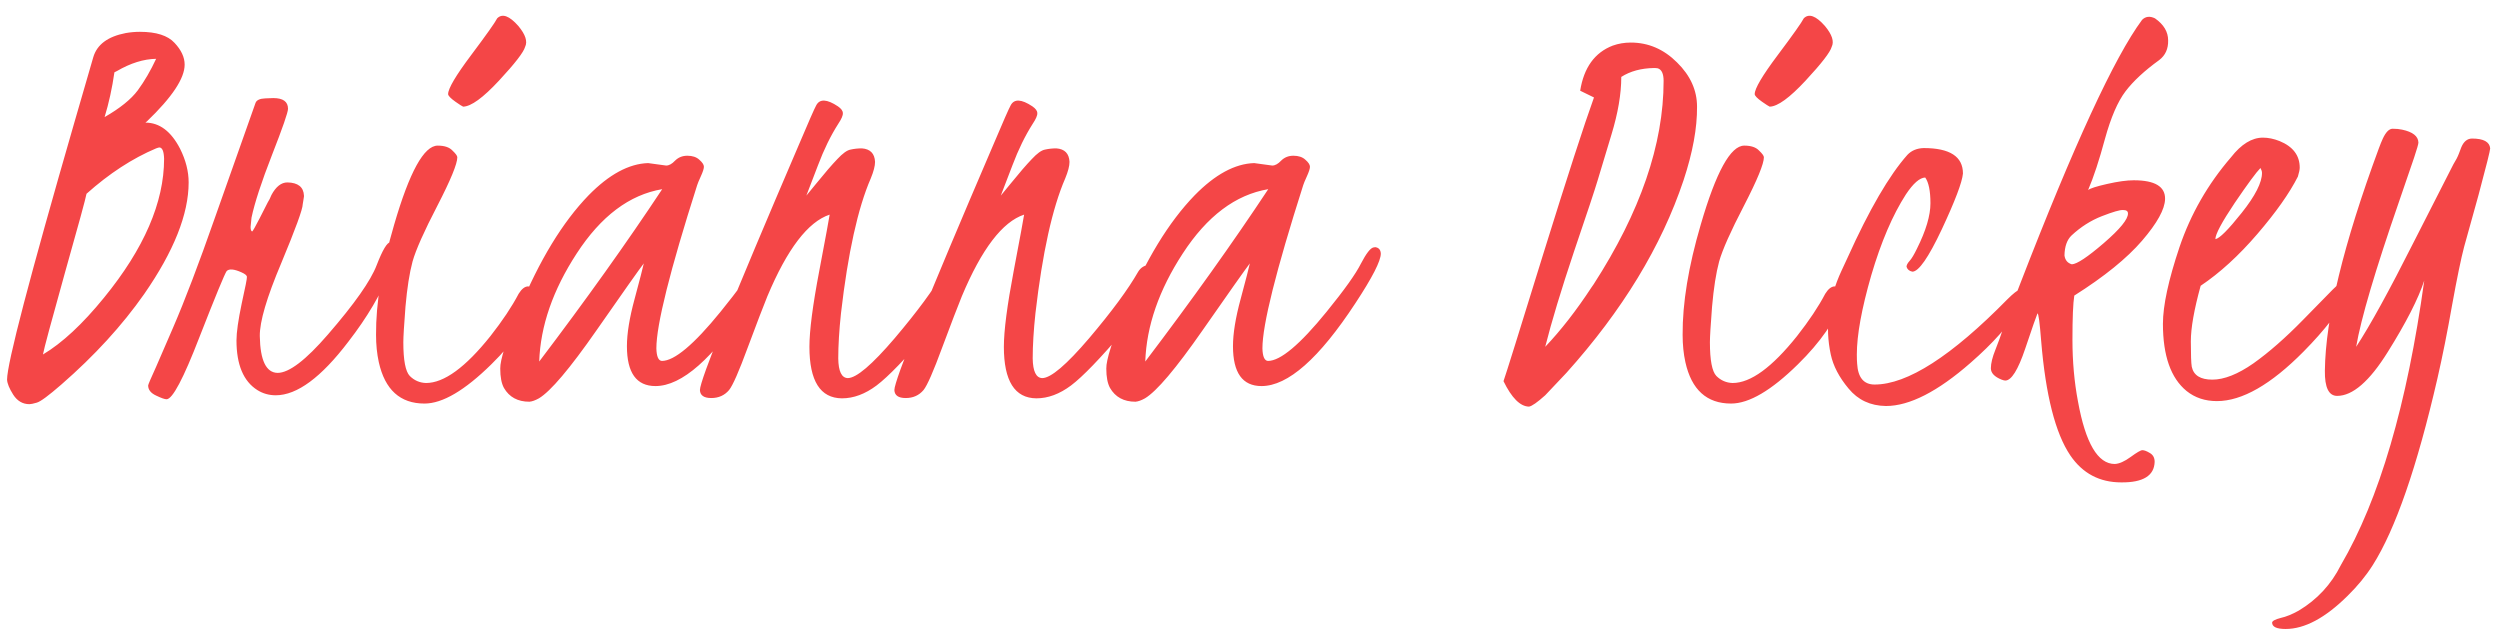 <svg width="199" height="51" viewBox="0 0 199 51" fill="none" xmlns="http://www.w3.org/2000/svg">
<path d="M14.698 5.146C14.698 6.236 13.697 7.742 11.695 9.662C11.646 9.711 11.606 9.743 11.573 9.76C12.696 9.76 13.616 10.451 14.332 11.835C14.788 12.746 15.016 13.642 15.016 14.521C15.016 17.043 13.836 20.006 11.476 23.407C9.718 25.914 7.521 28.314 4.884 30.609C3.875 31.488 3.224 31.968 2.931 32.05C2.654 32.131 2.459 32.172 2.345 32.172C1.808 32.172 1.376 31.92 1.051 31.415C0.742 30.927 0.579 30.528 0.562 30.219C0.562 28.933 2.345 22.121 5.909 9.784L7.423 4.56C7.716 3.55 8.578 2.908 10.011 2.631C10.385 2.566 10.759 2.533 11.134 2.533C12.436 2.533 13.355 2.826 13.893 3.412C14.43 3.982 14.698 4.56 14.698 5.146ZM9.107 5.756C8.928 7.009 8.668 8.197 8.326 9.32C9.547 8.62 10.426 7.912 10.963 7.196C11.5 6.464 11.988 5.626 12.428 4.682C11.435 4.698 10.393 5.023 9.303 5.658L9.107 5.756ZM12.428 11.81C10.54 12.608 8.692 13.812 6.886 15.424C6.821 15.798 6.243 17.914 5.152 21.771C4.078 25.613 3.5 27.761 3.419 28.217C4.949 27.305 6.568 25.8 8.277 23.7C11.467 19.794 13.062 16.107 13.062 12.641C13.046 12.055 12.924 11.754 12.696 11.737C12.648 11.737 12.558 11.762 12.428 11.81ZM24.195 15.644L24.146 15.961L24.098 16.254C24.098 16.645 23.528 18.207 22.389 20.941C21.233 23.676 20.663 25.613 20.68 26.752C20.712 28.689 21.184 29.665 22.096 29.682C23.007 29.682 24.342 28.664 26.1 26.63C28.215 24.189 29.509 22.349 29.981 21.112C30.453 19.892 30.82 19.281 31.08 19.281C31.292 19.297 31.406 19.525 31.422 19.965C31.422 20.388 31.373 20.713 31.275 20.941L31.031 21.601C30.331 23.391 29.233 25.255 27.735 27.191C25.571 30.04 23.642 31.464 21.949 31.464C21.412 31.464 20.924 31.326 20.484 31.049C19.378 30.349 18.824 29.031 18.824 27.094C18.824 26.459 18.963 25.482 19.239 24.164C19.532 22.846 19.671 22.138 19.654 22.04C19.654 21.926 19.508 21.804 19.215 21.674C18.629 21.413 18.238 21.381 18.043 21.576C17.88 21.804 17.156 23.562 15.87 26.85C14.601 30.137 13.73 31.781 13.258 31.781C13.111 31.781 12.835 31.684 12.428 31.488C12.005 31.293 11.793 31.024 11.793 30.683C11.793 30.617 12.005 30.121 12.428 29.193L13.771 26.093C14.714 23.912 15.821 21.006 17.091 17.377L20.338 8.197C20.419 7.969 20.68 7.847 21.119 7.831L21.754 7.807C22.535 7.807 22.926 8.091 22.926 8.661C22.926 8.938 22.503 10.159 21.656 12.323C20.81 14.488 20.265 16.156 20.02 17.328L19.947 18.061C19.947 18.272 19.988 18.394 20.069 18.427C20.118 18.41 20.322 18.052 20.68 17.352L21.314 16.107C21.412 15.961 21.51 15.766 21.607 15.521C21.965 14.854 22.389 14.521 22.877 14.521C23.723 14.537 24.163 14.887 24.195 15.57V15.644ZM36.866 8.49C36.785 8.458 36.581 8.327 36.256 8.1C35.865 7.823 35.67 7.619 35.67 7.489C35.67 7.05 36.28 6.016 37.501 4.389C38.722 2.761 39.413 1.785 39.576 1.459C39.983 1.052 40.545 1.256 41.261 2.069C41.83 2.753 42.009 3.306 41.798 3.729C41.684 4.153 40.992 5.048 39.723 6.415C38.453 7.782 37.501 8.474 36.866 8.49ZM42.701 23.822C42.099 25.515 40.903 27.24 39.112 28.998C36.996 31.081 35.222 32.123 33.79 32.123C31.853 32.123 30.641 31.024 30.152 28.827C30.006 28.16 29.933 27.436 29.933 26.654C29.916 24.131 30.396 21.21 31.373 17.89C32.594 13.69 33.749 11.591 34.84 11.591C35.377 11.591 35.768 11.721 36.012 11.981C36.272 12.226 36.402 12.405 36.402 12.519C36.402 13.039 35.873 14.325 34.815 16.376C33.758 18.41 33.098 19.892 32.838 20.819C32.594 21.731 32.407 22.927 32.276 24.408C32.162 25.873 32.105 26.817 32.105 27.24C32.105 28.672 32.276 29.568 32.618 29.926C32.976 30.284 33.408 30.471 33.912 30.487C35.344 30.487 37.053 29.242 39.039 26.752C39.999 25.531 40.748 24.408 41.285 23.383C41.529 22.992 41.782 22.797 42.042 22.797C42.481 22.862 42.726 23.082 42.774 23.456C42.774 23.505 42.75 23.627 42.701 23.822ZM52.711 15.058C50.107 15.497 47.836 17.206 45.899 20.185C44.011 23.082 43.019 25.946 42.921 28.778C46.648 23.863 49.911 19.289 52.711 15.058ZM51.588 12.982L53.028 13.178C53.256 13.178 53.492 13.047 53.736 12.787C53.997 12.527 54.322 12.396 54.713 12.396C55.12 12.396 55.437 12.502 55.665 12.714C55.909 12.925 56.031 13.113 56.031 13.275C56.031 13.422 55.95 13.674 55.787 14.032C55.624 14.39 55.527 14.626 55.494 14.74C53.329 21.527 52.247 25.857 52.247 27.729C52.263 28.38 52.41 28.713 52.687 28.73C53.679 28.73 55.234 27.427 57.35 24.823C58.766 23.082 59.677 21.804 60.084 20.99C60.507 20.176 60.841 19.745 61.085 19.696C61.134 19.696 61.175 19.688 61.207 19.672C61.5 19.704 61.655 19.875 61.671 20.185C61.671 20.77 60.995 22.089 59.645 24.14C56.764 28.534 54.273 30.731 52.174 30.731C50.66 30.731 49.903 29.674 49.903 27.558C49.903 26.549 50.107 25.295 50.514 23.798C50.921 22.284 51.165 21.34 51.246 20.966C50.872 21.454 49.618 23.228 47.486 26.288C45.354 29.348 43.824 31.155 42.897 31.708C42.603 31.871 42.351 31.96 42.14 31.977C41.212 31.977 40.536 31.61 40.113 30.878C39.918 30.52 39.82 30.007 39.82 29.34C39.804 28.656 40.3 27.094 41.31 24.652C42.937 20.713 44.785 17.678 46.852 15.546C48.479 13.886 50.058 13.031 51.588 12.982ZM76.734 21.869C76.734 22.683 75.807 24.18 73.951 26.361C72.096 28.542 70.704 29.983 69.776 30.683C68.865 31.366 67.945 31.708 67.018 31.708C65.292 31.692 64.43 30.325 64.43 27.606C64.43 26.321 64.69 24.311 65.211 21.576C65.732 18.826 66.008 17.328 66.041 17.084C64.316 17.654 62.664 19.818 61.085 23.578C60.759 24.376 60.239 25.735 59.523 27.655C58.823 29.56 58.326 30.691 58.033 31.049C57.675 31.472 57.203 31.684 56.617 31.684C56.031 31.684 55.73 31.472 55.714 31.049C55.714 30.268 58.326 23.79 63.551 11.615C64.365 9.695 64.837 8.62 64.967 8.393C65.243 7.855 65.821 7.88 66.7 8.466C66.961 8.645 67.091 8.824 67.091 9.003C67.107 9.182 66.985 9.467 66.725 9.857C66.122 10.801 65.585 11.9 65.113 13.153L64.186 15.57L64.967 14.618C65.667 13.755 66.228 13.104 66.651 12.665C67.075 12.209 67.424 11.957 67.701 11.908C67.994 11.843 68.295 11.81 68.605 11.81C69.272 11.859 69.622 12.217 69.654 12.885C69.654 13.21 69.54 13.65 69.312 14.203C68.287 16.563 67.498 20.136 66.944 24.921C66.798 26.288 66.725 27.492 66.725 28.534C66.741 29.56 66.993 30.08 67.481 30.097C68.165 30.097 69.41 29.039 71.217 26.923C73.023 24.791 74.326 23.025 75.123 21.625C75.335 21.283 75.636 21.104 76.026 21.088C76.433 21.186 76.669 21.446 76.734 21.869ZM92.213 21.869C92.213 22.683 91.285 24.18 89.43 26.361C87.574 28.542 86.183 29.983 85.255 30.683C84.343 31.366 83.424 31.708 82.496 31.708C80.771 31.692 79.908 30.325 79.908 27.606C79.908 26.321 80.169 24.311 80.689 21.576C81.21 18.826 81.487 17.328 81.519 17.084C79.794 17.654 78.142 19.818 76.564 23.578C76.238 24.376 75.717 25.735 75.001 27.655C74.301 29.56 73.805 30.691 73.512 31.049C73.154 31.472 72.682 31.684 72.096 31.684C71.51 31.684 71.209 31.472 71.192 31.049C71.192 30.268 73.805 23.79 79.029 11.615C79.843 9.695 80.315 8.62 80.445 8.393C80.722 7.855 81.3 7.88 82.179 8.466C82.439 8.645 82.569 8.824 82.569 9.003C82.586 9.182 82.463 9.467 82.203 9.857C81.601 10.801 81.064 11.9 80.592 13.153L79.664 15.57L80.445 14.618C81.145 13.755 81.707 13.104 82.13 12.665C82.553 12.209 82.903 11.957 83.18 11.908C83.473 11.843 83.774 11.81 84.083 11.81C84.75 11.859 85.1 12.217 85.133 12.885C85.133 13.21 85.019 13.65 84.791 14.203C83.766 16.563 82.976 20.136 82.423 24.921C82.276 26.288 82.203 27.492 82.203 28.534C82.219 29.56 82.472 30.08 82.96 30.097C83.644 30.097 84.889 29.039 86.695 26.923C88.502 24.791 89.804 23.025 90.602 21.625C90.813 21.283 91.114 21.104 91.505 21.088C91.912 21.186 92.148 21.446 92.213 21.869ZM100.953 15.058C98.349 15.497 96.079 17.206 94.142 20.185C92.254 23.082 91.261 25.946 91.163 28.778C94.89 23.863 98.154 19.289 100.953 15.058ZM99.83 12.982L101.271 13.178C101.498 13.178 101.734 13.047 101.979 12.787C102.239 12.527 102.564 12.396 102.955 12.396C103.362 12.396 103.679 12.502 103.907 12.714C104.151 12.925 104.273 13.113 104.273 13.275C104.273 13.422 104.192 13.674 104.029 14.032C103.867 14.39 103.769 14.626 103.736 14.74C101.572 21.527 100.489 25.857 100.489 27.729C100.506 28.38 100.652 28.713 100.929 28.73C101.922 28.73 103.476 27.427 105.592 24.823C107.008 23.082 107.919 21.804 108.326 20.99C108.749 20.176 109.083 19.745 109.327 19.696C109.376 19.696 109.417 19.688 109.449 19.672C109.742 19.704 109.897 19.875 109.913 20.185C109.913 20.77 109.238 22.089 107.887 24.14C105.006 28.534 102.516 30.731 100.416 30.731C98.902 30.731 98.145 29.674 98.145 27.558C98.145 26.549 98.349 25.295 98.756 23.798C99.163 22.284 99.407 21.34 99.488 20.966C99.114 21.454 97.861 23.228 95.728 26.288C93.596 29.348 92.066 31.155 91.139 31.708C90.846 31.871 90.593 31.96 90.382 31.977C89.454 31.977 88.779 31.61 88.356 30.878C88.16 30.52 88.062 30.007 88.062 29.34C88.046 28.656 88.543 27.094 89.552 24.652C91.179 20.713 93.027 17.678 95.094 15.546C96.721 13.886 98.3 13.031 99.83 12.982ZM126.881 7.758L125.782 7.221C126.075 5.382 126.938 4.185 128.37 3.632C128.826 3.469 129.306 3.388 129.811 3.388C131.21 3.388 132.439 3.917 133.497 4.975C134.555 6.016 135.084 7.188 135.084 8.49C135.1 10.183 134.742 12.136 134.01 14.35C132.252 19.607 129.143 24.717 124.684 29.682L122.999 31.464C122.364 32.033 121.933 32.335 121.705 32.367C121.005 32.351 120.33 31.675 119.679 30.341C119.89 29.739 120.948 26.353 122.853 20.185C124.773 14.016 126.116 9.874 126.881 7.758ZM129.054 6.122C129.054 7.473 128.793 9.003 128.272 10.712C127.768 12.405 127.402 13.617 127.174 14.35C126.962 15.066 126.336 16.954 125.294 20.014C124.269 23.074 123.504 25.605 122.999 27.606C124.252 26.288 125.481 24.709 126.686 22.87C126.751 22.773 126.808 22.691 126.856 22.626C130.567 16.881 132.423 11.485 132.423 6.439C132.423 5.87 132.268 5.536 131.959 5.438C131.861 5.422 131.764 5.414 131.666 5.414C130.641 5.43 129.77 5.666 129.054 6.122ZM140.87 8.49C140.789 8.458 140.585 8.327 140.26 8.1C139.869 7.823 139.674 7.619 139.674 7.489C139.674 7.05 140.284 6.016 141.505 4.389C142.726 2.761 143.417 1.785 143.58 1.459C143.987 1.052 144.549 1.256 145.265 2.069C145.834 2.753 146.013 3.306 145.802 3.729C145.688 4.153 144.996 5.048 143.727 6.415C142.457 7.782 141.505 8.474 140.87 8.49ZM146.705 23.822C146.103 25.515 144.907 27.24 143.116 28.998C141 31.081 139.226 32.123 137.794 32.123C135.857 32.123 134.645 31.024 134.156 28.827C134.01 28.16 133.937 27.436 133.937 26.654C133.92 24.131 134.4 21.21 135.377 17.89C136.598 13.69 137.753 11.591 138.844 11.591C139.381 11.591 139.771 11.721 140.016 11.981C140.276 12.226 140.406 12.405 140.406 12.519C140.406 13.039 139.877 14.325 138.819 16.376C137.761 18.41 137.102 19.892 136.842 20.819C136.598 21.731 136.41 22.927 136.28 24.408C136.166 25.873 136.109 26.817 136.109 27.24C136.109 28.672 136.28 29.568 136.622 29.926C136.98 30.284 137.411 30.471 137.916 30.487C139.348 30.487 141.057 29.242 143.043 26.752C144.003 25.531 144.752 24.408 145.289 23.383C145.533 22.992 145.785 22.797 146.046 22.797C146.485 22.862 146.729 23.082 146.778 23.456C146.778 23.505 146.754 23.627 146.705 23.822ZM153.126 11.786C155.209 11.786 156.251 12.462 156.251 13.812C156.186 14.512 155.624 15.993 154.566 18.256C153.508 20.502 152.727 21.625 152.223 21.625C151.979 21.576 151.824 21.446 151.759 21.234C151.759 21.104 151.84 20.95 152.003 20.77C152.166 20.591 152.361 20.266 152.589 19.794C153.305 18.362 153.663 17.157 153.663 16.181C153.663 15.204 153.525 14.521 153.248 14.13C152.809 14.146 152.296 14.594 151.71 15.473C150.652 17.116 149.732 19.265 148.951 21.918C148.186 24.571 147.804 26.671 147.804 28.217C147.804 28.526 147.812 28.77 147.828 28.949C147.893 30.056 148.357 30.609 149.22 30.609C151.824 30.609 155.348 28.347 159.791 23.822C160.686 22.927 161.183 22.732 161.28 23.236C161.28 23.513 161.118 23.92 160.792 24.457C159.946 25.857 158.635 27.33 156.861 28.876C154.241 31.171 151.995 32.318 150.123 32.318C148.886 32.302 147.893 31.838 147.145 30.927C146.396 30.032 145.924 29.128 145.729 28.217C145.257 26.02 145.541 23.798 146.583 21.552C146.616 21.487 146.778 21.137 147.071 20.502C148.797 16.677 150.383 13.951 151.832 12.323C152.158 11.981 152.589 11.802 153.126 11.786ZM171.534 1.459C172.234 1.947 172.584 2.533 172.584 3.217C172.6 3.884 172.364 4.405 171.876 4.779C170.704 5.626 169.809 6.456 169.19 7.27C168.572 8.083 168.027 9.345 167.555 11.054C167.099 12.746 166.651 14.105 166.212 15.131C166.358 15.001 166.863 14.838 167.726 14.643C168.588 14.447 169.296 14.35 169.85 14.35C171.526 14.35 172.356 14.846 172.34 15.839C172.324 16.653 171.713 17.759 170.509 19.159C169.304 20.559 167.506 22.016 165.113 23.529C165.016 24.131 164.967 25.303 164.967 27.045C164.967 28.77 165.113 30.406 165.406 31.952C166.008 35.273 166.985 36.933 168.336 36.933C168.694 36.916 169.117 36.729 169.605 36.371C170.094 36.013 170.403 35.834 170.533 35.834C170.68 35.834 170.875 35.907 171.119 36.054C171.38 36.2 171.51 36.436 171.51 36.762C171.477 37.868 170.59 38.414 168.849 38.398C167.123 38.398 165.772 37.681 164.796 36.249C163.608 34.491 162.835 31.456 162.477 27.143C162.363 25.678 162.265 24.945 162.184 24.945C162.102 25.124 161.777 26.06 161.207 27.753C160.637 29.446 160.108 30.292 159.62 30.292C159.555 30.292 159.457 30.268 159.327 30.219C158.757 29.991 158.473 29.69 158.473 29.315C158.473 28.925 158.595 28.428 158.839 27.826C159.083 27.208 159.262 26.719 159.376 26.361C159.49 26.003 159.962 24.758 160.792 22.626C165.073 11.558 168.312 4.543 170.509 1.581C170.785 1.304 171.127 1.264 171.534 1.459ZM169.386 16.986C169.386 16.807 169.256 16.718 168.995 16.718C168.751 16.701 168.189 16.864 167.311 17.206C166.432 17.548 165.626 18.061 164.894 18.744C164.535 19.086 164.348 19.615 164.332 20.331C164.381 20.705 164.576 20.941 164.918 21.039C165.325 21.023 166.171 20.461 167.457 19.355C168.759 18.231 169.402 17.442 169.386 16.986ZM176.344 19.037C176.669 18.988 177.369 18.288 178.443 16.938C179.518 15.587 180.055 14.529 180.055 13.764C180.055 13.65 180.014 13.52 179.933 13.373C179.607 13.699 178.924 14.626 177.882 16.156C176.856 17.686 176.344 18.646 176.344 19.037ZM186.061 22.675C186.874 21.796 187.33 21.641 187.428 22.211C187.428 22.422 187.298 22.773 187.037 23.261C186.24 24.742 185.019 26.312 183.375 27.973C180.771 30.609 178.468 31.928 176.466 31.928C175.522 31.928 174.716 31.659 174.049 31.122C172.796 30.097 172.169 28.314 172.169 25.775C172.169 24.327 172.608 22.292 173.487 19.672C174.382 17.035 175.75 14.651 177.589 12.519C178.403 11.477 179.249 10.956 180.128 10.956C180.551 10.956 180.991 11.046 181.446 11.225C182.521 11.664 183.058 12.372 183.058 13.349C183.058 13.495 183.009 13.731 182.911 14.057C182.244 15.375 181.17 16.897 179.688 18.622C178.207 20.347 176.702 21.723 175.172 22.748C174.651 24.636 174.391 26.109 174.391 27.167C174.391 28.225 174.415 28.9 174.464 29.193C174.61 29.877 175.156 30.219 176.1 30.219C177.044 30.219 178.134 29.787 179.371 28.925C180.608 28.046 181.926 26.89 183.326 25.458C184.726 24.026 185.515 23.22 185.694 23.041C185.89 22.862 186.012 22.74 186.061 22.675ZM196.778 11.029C197.69 11.029 198.17 11.29 198.219 11.81C198.219 11.973 197.91 13.21 197.291 15.521C197.291 15.521 196.909 16.897 196.144 19.648C195.899 20.575 195.582 22.113 195.191 24.262C194.817 26.394 194.426 28.347 194.02 30.121C192.392 37.185 190.675 42.141 188.868 44.989C188.331 45.836 187.664 46.649 186.866 47.431C185.092 49.188 183.448 50.067 181.935 50.067C181.218 50.067 180.86 49.897 180.86 49.555C180.877 49.425 181.104 49.302 181.544 49.188C181.983 49.091 182.464 48.895 182.984 48.602C184.449 47.724 185.564 46.519 186.329 44.989C189.389 39.765 191.603 32.213 192.97 22.333C192.498 23.782 191.529 25.678 190.064 28.021C188.616 30.349 187.273 31.513 186.036 31.513C185.369 31.513 185.043 30.845 185.06 29.511C185.108 25.328 186.541 19.428 189.356 11.81C189.47 11.501 189.576 11.241 189.674 11.029C189.918 10.508 190.178 10.248 190.455 10.248C190.748 10.248 191 10.273 191.212 10.321C192.058 10.5 192.49 10.842 192.506 11.347C192.506 11.461 192.392 11.859 192.164 12.543L190.968 16.034C189.063 21.535 187.924 25.393 187.55 27.606C188.657 25.914 190.178 23.147 192.115 19.306C194.068 15.464 195.126 13.389 195.289 13.08C195.484 12.771 195.631 12.486 195.729 12.226L195.924 11.713C196.119 11.257 196.404 11.029 196.778 11.029Z" fill="#F44647"/>
</svg>
